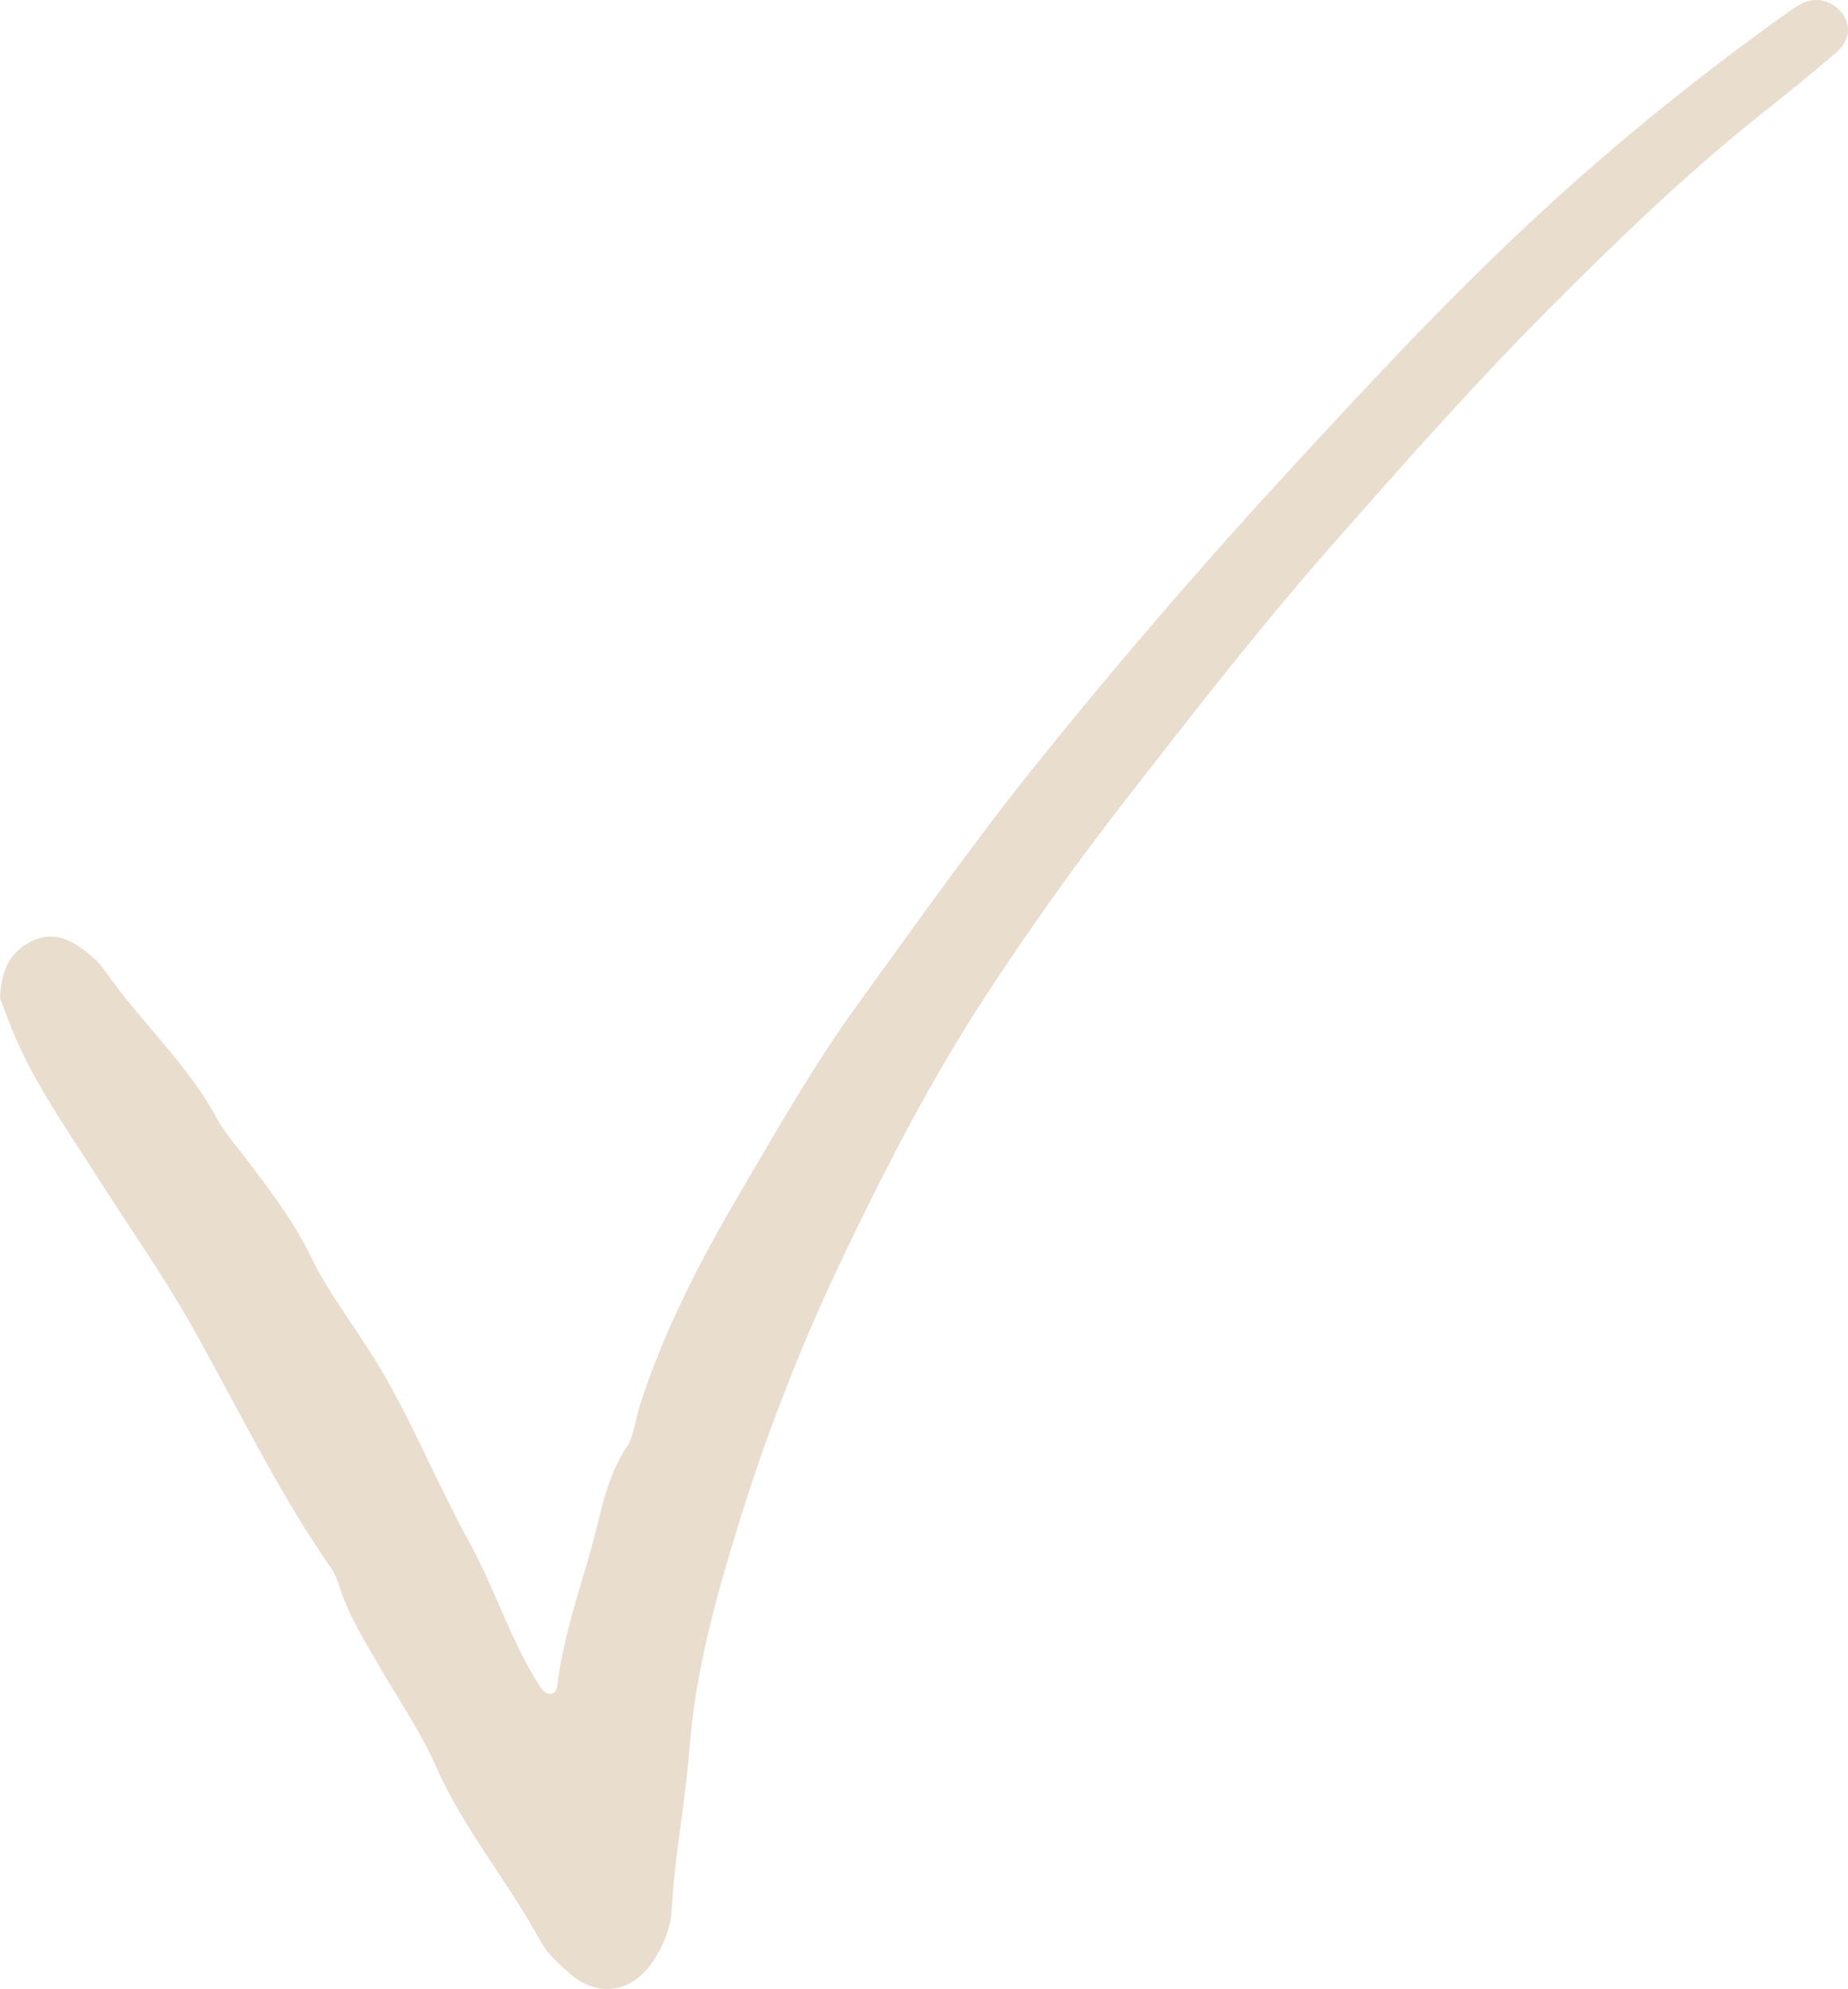 <?xml version="1.0" encoding="UTF-8" standalone="no"?><svg xmlns="http://www.w3.org/2000/svg" xmlns:xlink="http://www.w3.org/1999/xlink" fill="#000000" height="538" preserveAspectRatio="xMidYMid meet" version="1" viewBox="0.0 0.0 500.0 538.0" width="500" zoomAndPan="magnify"><defs><clipPath id="a"><path d="M 0 0 L 500 0 L 500 537.988 L 0 537.988 Z M 0 0"/></clipPath></defs><g><g clip-path="url(#a)" id="change1_1"><path d="M 0 269.969 C 0.293 262.852 2.363 258.203 7.512 255.141 C 12.398 252.238 17.059 253.051 21.387 256.051 C 23.938 257.82 26.531 259.898 28.27 262.418 C 37.688 276.051 50.285 287.234 58.336 301.941 C 60.898 306.621 64.559 310.715 67.797 315.012 C 73.73 322.895 79.637 330.723 84 339.707 C 89.281 350.582 96.961 360.055 103.109 370.488 C 111.996 385.562 118.477 401.758 126.902 417.008 C 134.02 429.891 138.25 444.215 146.387 456.609 C 146.832 457.293 147.672 458 148.426 458.137 C 150.086 458.43 150.668 457.004 150.812 455.773 C 152.348 442.77 156.738 430.504 160.195 417.98 C 162.691 408.926 164.102 399.664 169.477 391.527 C 171.602 388.309 171.918 383.91 173.148 380.078 C 179.777 359.445 189.812 340.32 200.711 321.797 C 210.688 304.84 220.441 287.711 232.062 271.684 C 248.117 249.539 263.895 227.203 281.051 205.891 C 302.121 179.723 324.016 154.246 346.742 129.508 C 372.223 101.781 397.871 74.164 426.078 49.16 C 443.852 33.402 462.453 18.578 481.793 4.73 C 483.613 3.43 485.41 2.043 487.387 1.027 C 491.277 -0.969 495.477 0.027 498.211 3.34 C 500.871 6.562 500.66 10.836 496.93 14.09 C 490.172 19.98 483.145 25.57 476.137 31.164 C 455.77 47.402 437.113 65.461 418.754 83.906 C 398.18 104.574 378.918 126.41 359.68 148.281 C 340.438 170.156 322.598 193.168 304.703 216.152 C 291.199 233.492 278.434 251.371 266.461 269.719 C 251.77 292.238 239.445 316.203 227.848 340.504 C 216.824 363.602 207.523 387.414 199.98 411.785 C 193.785 431.793 188.117 452.031 186.512 473.246 C 185.434 487.496 182.523 501.609 181.797 515.957 C 181.52 521.402 179.492 526.504 176.352 530.984 C 170.711 539.047 161.59 540.316 154.289 533.93 C 151.27 531.289 148.047 528.441 146.184 524.996 C 137.445 508.828 125.402 494.703 117.91 477.719 C 113.781 468.352 107.863 459.77 102.715 450.855 C 98.676 443.867 94.316 437.047 91.898 429.238 C 91.375 427.543 90.707 425.797 89.703 424.355 C 75.059 403.324 64.078 380.203 51.496 357.988 C 43.996 344.75 35.156 332.27 26.996 319.398 C 19.082 306.918 10.453 294.855 4.438 281.258 C 2.637 277.184 1.168 272.965 0 269.969" fill="#e9ddcd"/></g></g></svg>